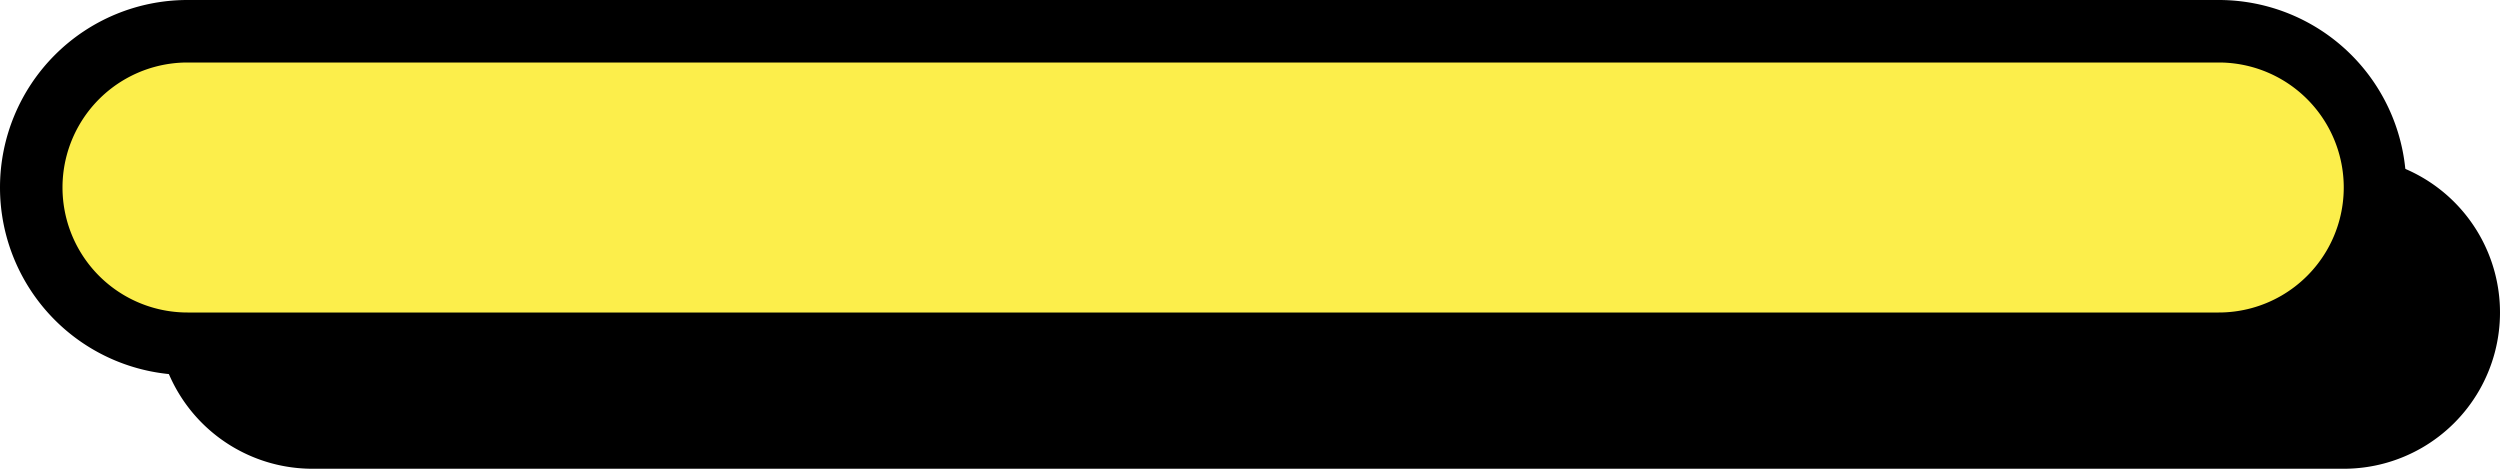 <?xml version="1.0" encoding="UTF-8"?><svg xmlns="http://www.w3.org/2000/svg" xmlns:xlink="http://www.w3.org/1999/xlink" height="15.0" preserveAspectRatio="xMidYMid meet" version="1.0" viewBox="0.0 -0.0 80.0 15.0" width="80.0" zoomAndPan="magnify"><g data-name="Layer 2"><g data-name="Layer 1"><g id="change1_1"><path d="M75,15H10A5,5,0,0,1,10,5H75a5,5,0,0,1,0,10Z"/></g><g id="change2_1"><path d="M71,11H6A5,5,0,0,1,6,1H71a5,5,0,0,1,0,10Z" fill="#fcee4b"/></g><g id="change1_2"><path d="M71,12H6A6,6,0,0,1,6,0H71a6,6,0,0,1,0,12ZM6,2a4,4,0,0,0,0,8H71a4,4,0,0,0,0-8Z"/></g></g></g></svg>
